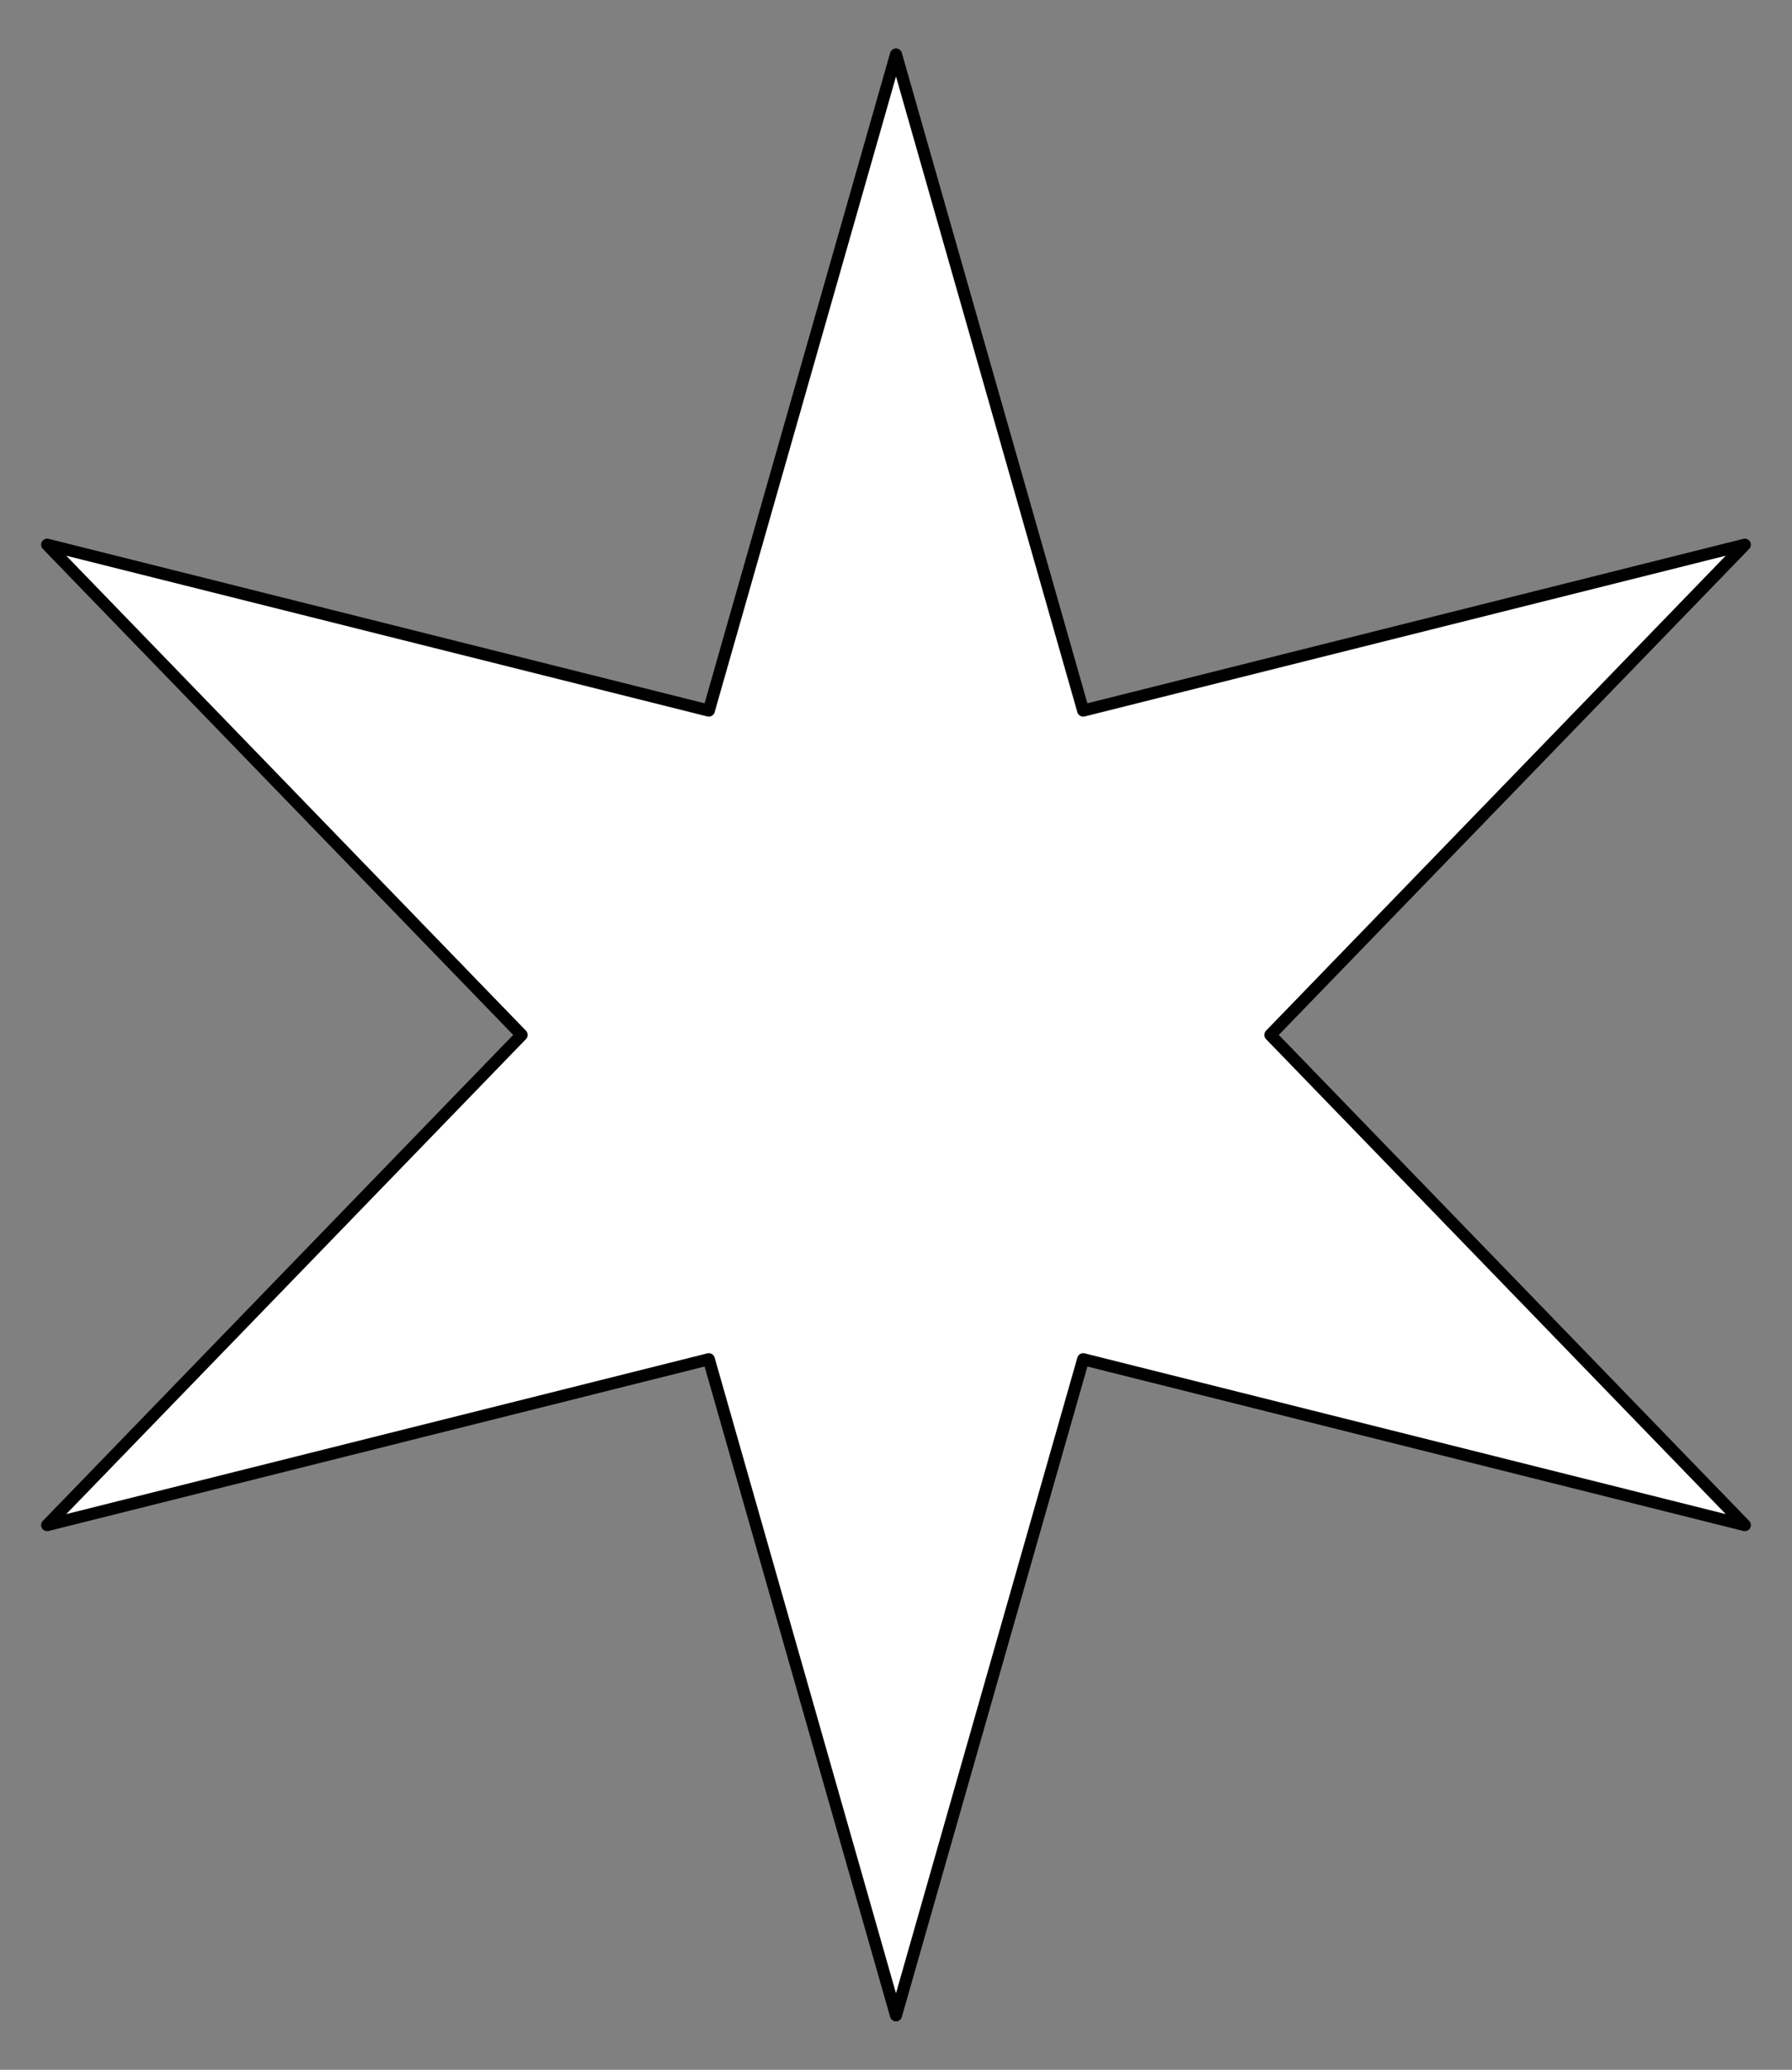 <?xml version="1.0" encoding="UTF-8" standalone="no"?>
<!DOCTYPE svg PUBLIC "-//W3C//DTD SVG 1.1//EN" "http://www.w3.org/Graphics/SVG/1.1/DTD/svg11.dtd">
<svg xmlns:xl="http://www.w3.org/1999/xlink" xmlns="http://www.w3.org/2000/svg" xmlns:dc="http://purl.org/dc/elements/1.1/" version="1.1" viewBox="49.91 67.5 296.181 342" width="296.181" height="342">
  <rect x="49.91" y="67.5" width="296.181" height="342" fill="#808080" stroke="none"/>
  <defs>
    <clipPath id="artboard_clip_path">
      <path d="M 198 67.5 L 230.658 181.935 L 346.09 153 L 263.316 238.5 L 346.09 324 L 230.658 295.065 L 198 409.5 L 165.342 295.065 L 49.91 324 L 132.684 238.5 L 49.91 153 L 165.342 181.935 Z"/>
    </clipPath>
  </defs>
  <g id="Mullet_of_6_Points_(1)" stroke="none" stroke-opacity="1" fill-opacity="1" stroke-dasharray="none" fill="none">
    <title>Mullet of 6 Points (1)</title>
    <g id="Mullet_of_6_Points_(1)_Layer_2" clip-path="url(#artboard_clip_path)">
      <title>Layer 2</title>
      <g id="Graphic_17">
        <path d="M 198 76.5 L 228.939 184.912 L 338.296 157.5 L 259.878 238.5 L 338.296 319.5 L 228.939 292.088 L 198 400.5 L 167.061 292.088 L 57.704 319.5 L 136.122 238.5 L 57.704 157.5 L 167.061 184.912 Z" fill="#FFFFFF"/>
        <path d="M 198 76.5 L 228.939 184.912 L 338.296 157.5 L 259.878 238.5 L 338.296 319.5 L 228.939 292.088 L 198 400.5 L 167.061 292.088 L 57.704 319.5 L 136.122 238.5 L 57.704 157.5 L 167.061 184.912 Z" stroke="black" stroke-linecap="round" stroke-linejoin="round" stroke-width="2"/>
      </g>
    </g>
  </g>
</svg>
